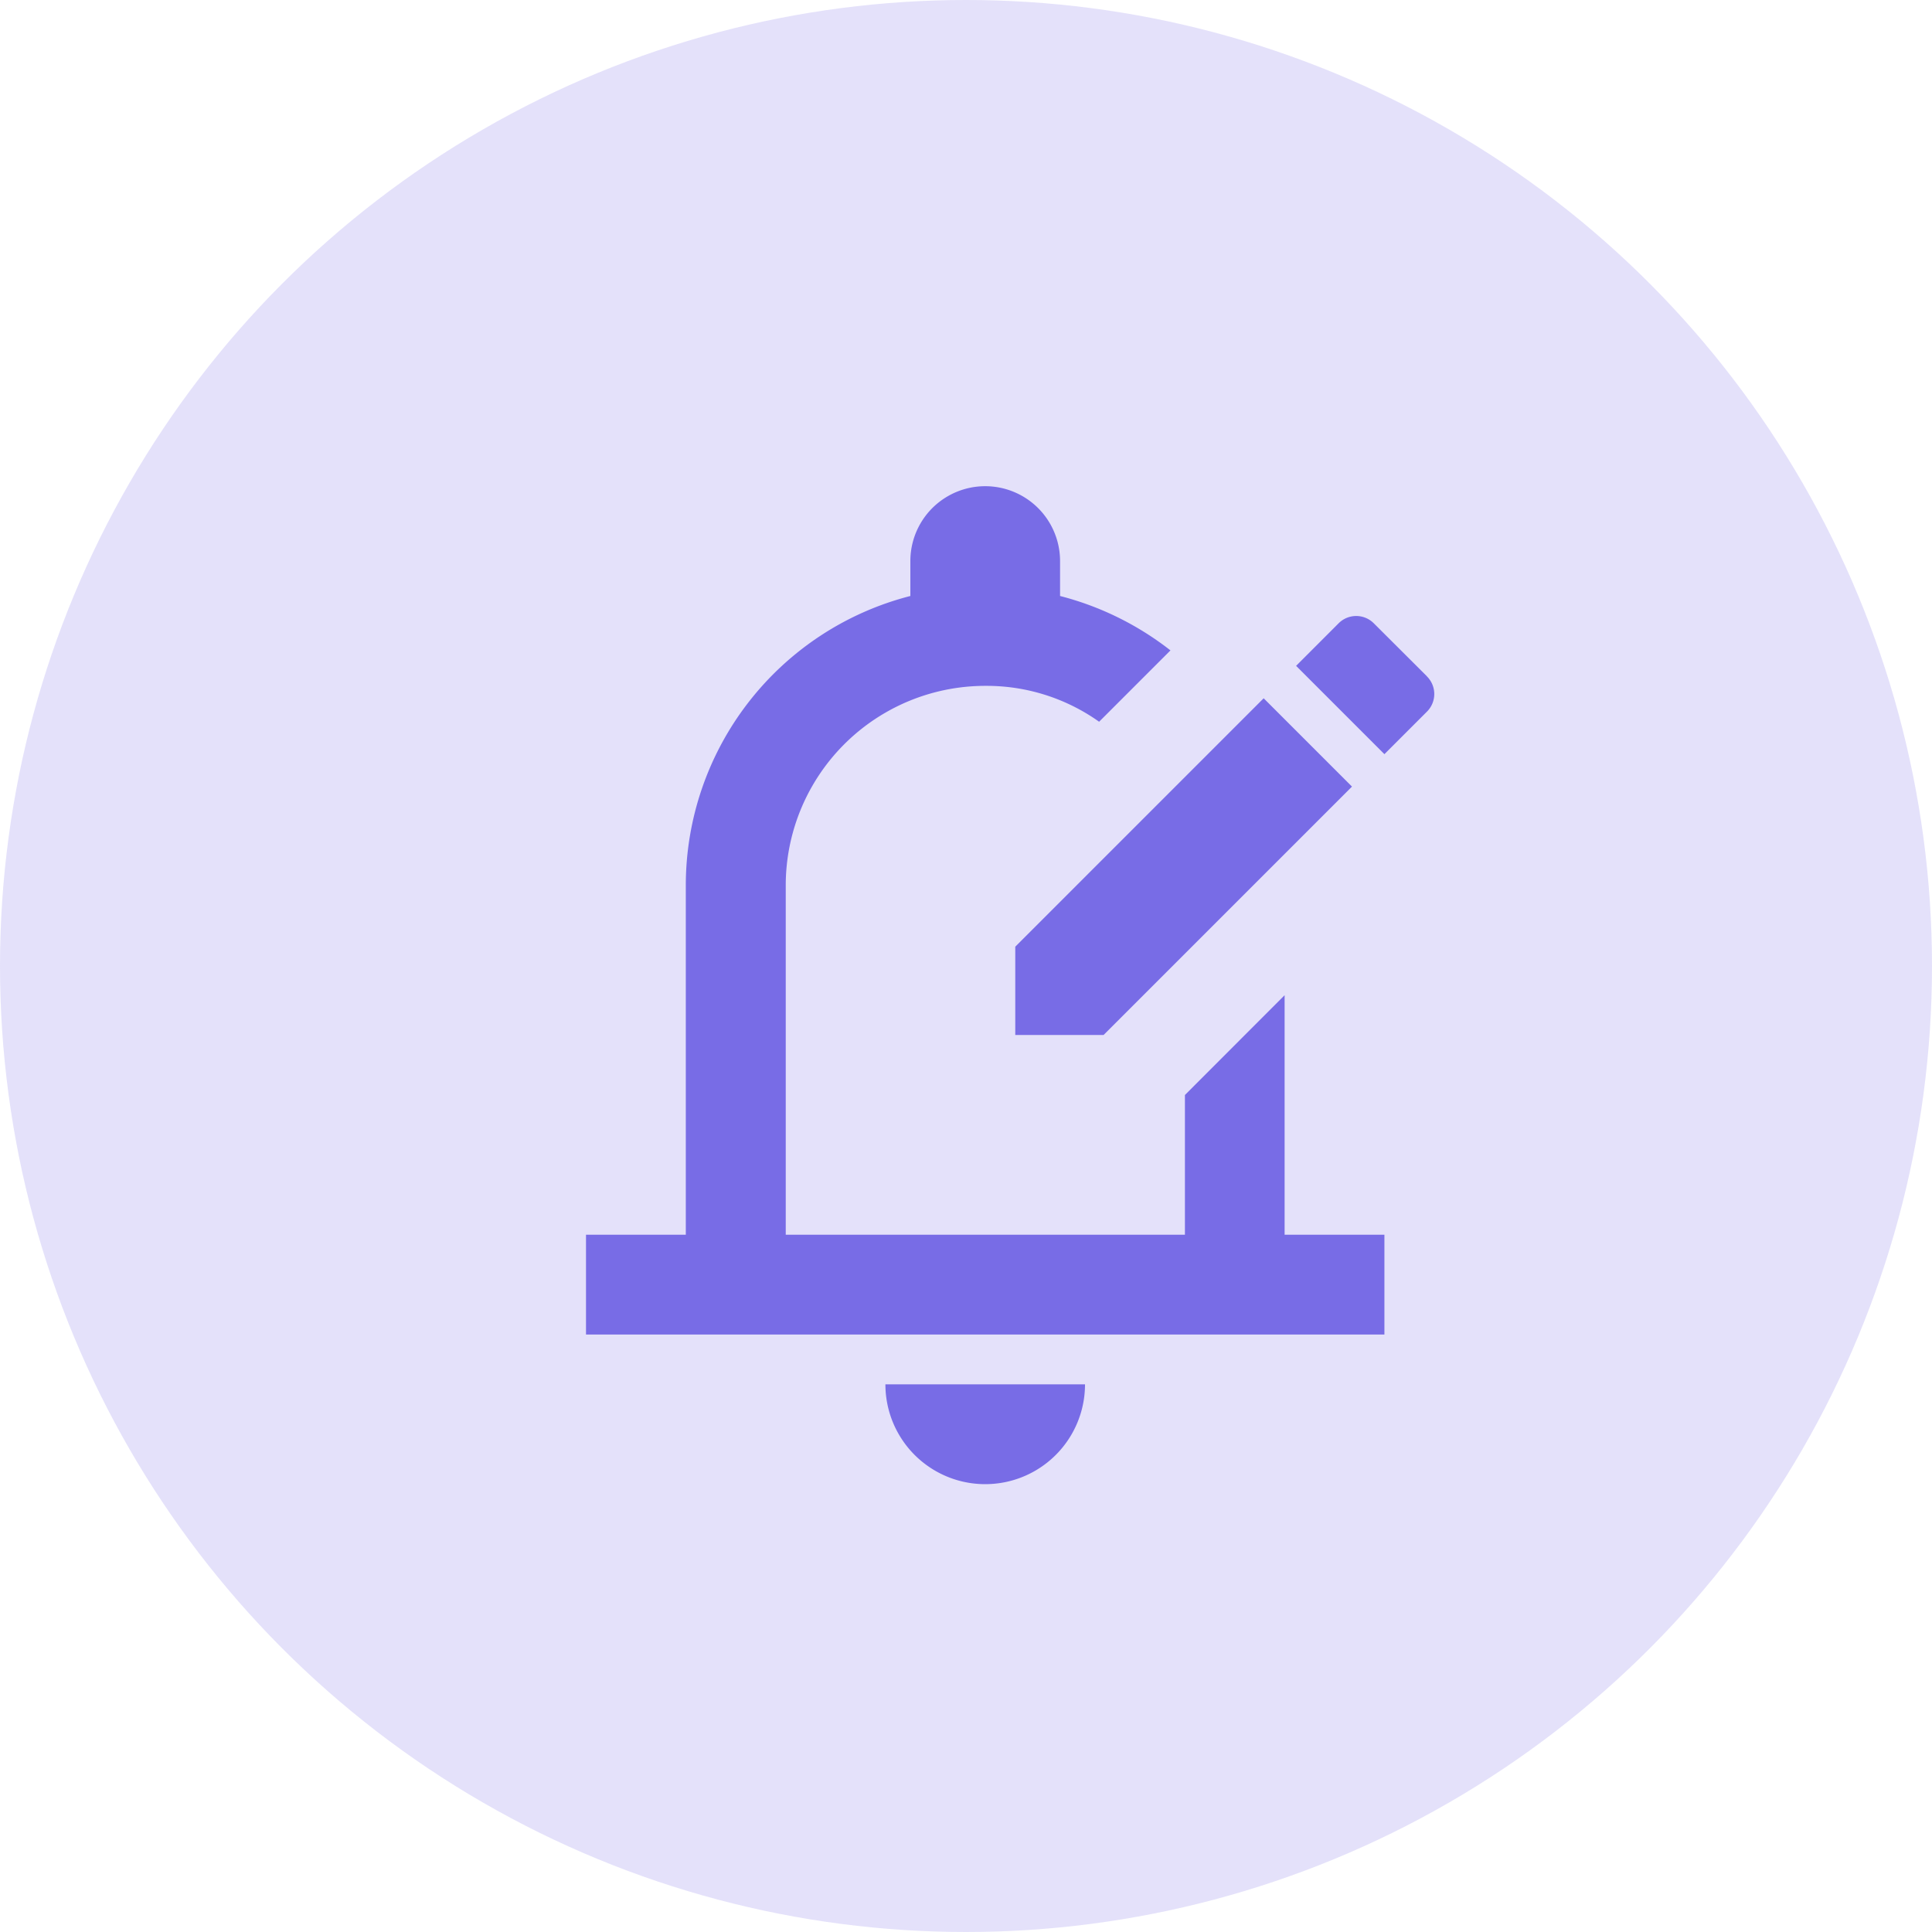 <svg xmlns="http://www.w3.org/2000/svg" width="70" height="70" viewBox="0 0 70 70">
  <g id="Group_5440" data-name="Group 5440" transform="translate(-1407 -1405)">
    <circle id="Ellipse_64" data-name="Ellipse 64" cx="35" cy="35" r="35" transform="translate(1407 1405)" fill="rgba(120,108,230,0.2)"/>
    <g id="edit_notifications_black_24dp" transform="translate(1421 1419)">
      <rect id="Rectangle_4479" data-name="Rectangle 4479" width="43" height="43" fill="none"/>
      <g id="Group_5160" data-name="Group 5160" transform="translate(7.232 3.616)">
        <path id="Path_15158" data-name="Path 15158" d="M28.553,9.684l3.2,3.2-9,9h-3.2v-3.2Zm5.912-.8L32.548,6.972a.9.9,0,0,0-1.284,0L29.728,8.509l3.2,3.2,1.537-1.537A.9.9,0,0,0,34.465,8.888ZM29.312,20.442V29.12h3.616v3.616H4V29.12H7.616V16.464A10.825,10.825,0,0,1,15.752,5.978V4.712a2.712,2.712,0,1,1,5.424,0V5.978a10.887,10.887,0,0,1,4,1.971l-2.585,2.585a7.032,7.032,0,0,0-4.122-1.3,7.23,7.23,0,0,0-7.232,7.232V29.12H25.7V24.058Zm-14.464,14.1H22.08a3.616,3.616,0,1,1-7.232,0Z" transform="translate(-4 -2)" fill="#786ce6"/>
      </g>
    </g>
  </g>
</svg>
